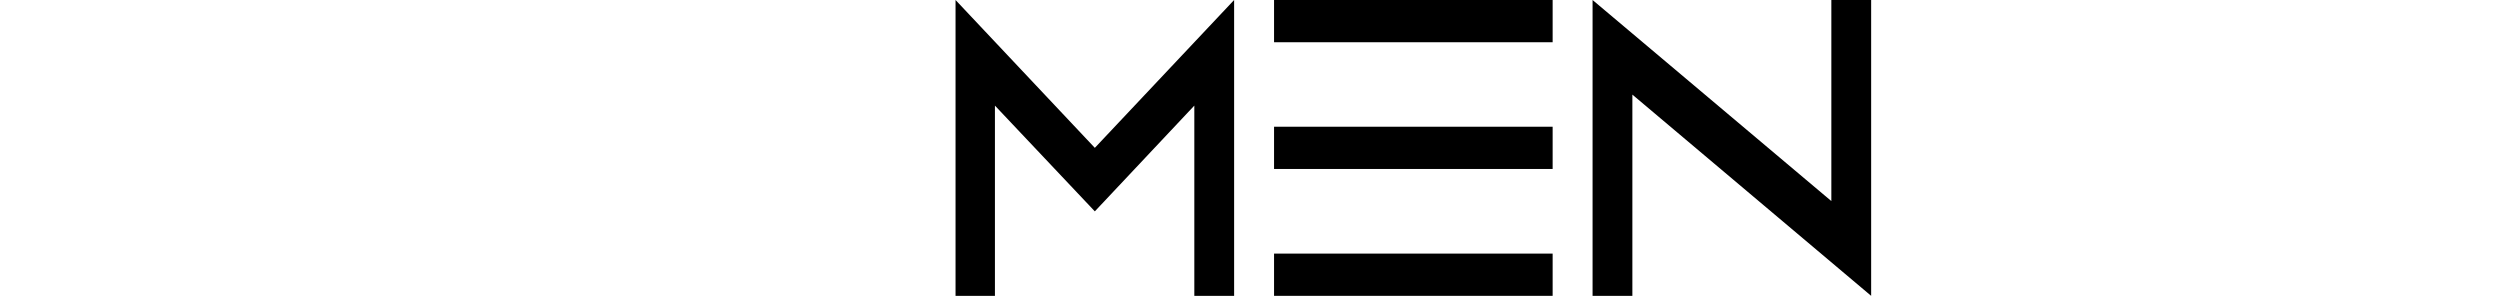 <?xml version="1.0" encoding="UTF-8"?> <svg xmlns="http://www.w3.org/2000/svg" width="1560" height="185" viewBox="0 0 1560 185" fill="none"> <path d="M620.836 184.604H596.258V0L683.175 92.257L770.092 0V184.604H745.259V65.898L683.175 131.885L620.836 65.898V184.604Z" fill="black"></path> <path d="M795.011 0H968.845V26.359H795.011V0ZM795.011 79.077H968.845V105.436H795.011V79.077ZM795.011 184.604V158.245H968.845V184.604H795.011Z" fill="black"></path> <path d="M1018.6 184.604H993.764V0L1142.76 125.476V0H1167.6V184.604L1018.6 59.037V184.604Z" fill="black"></path> </svg> 